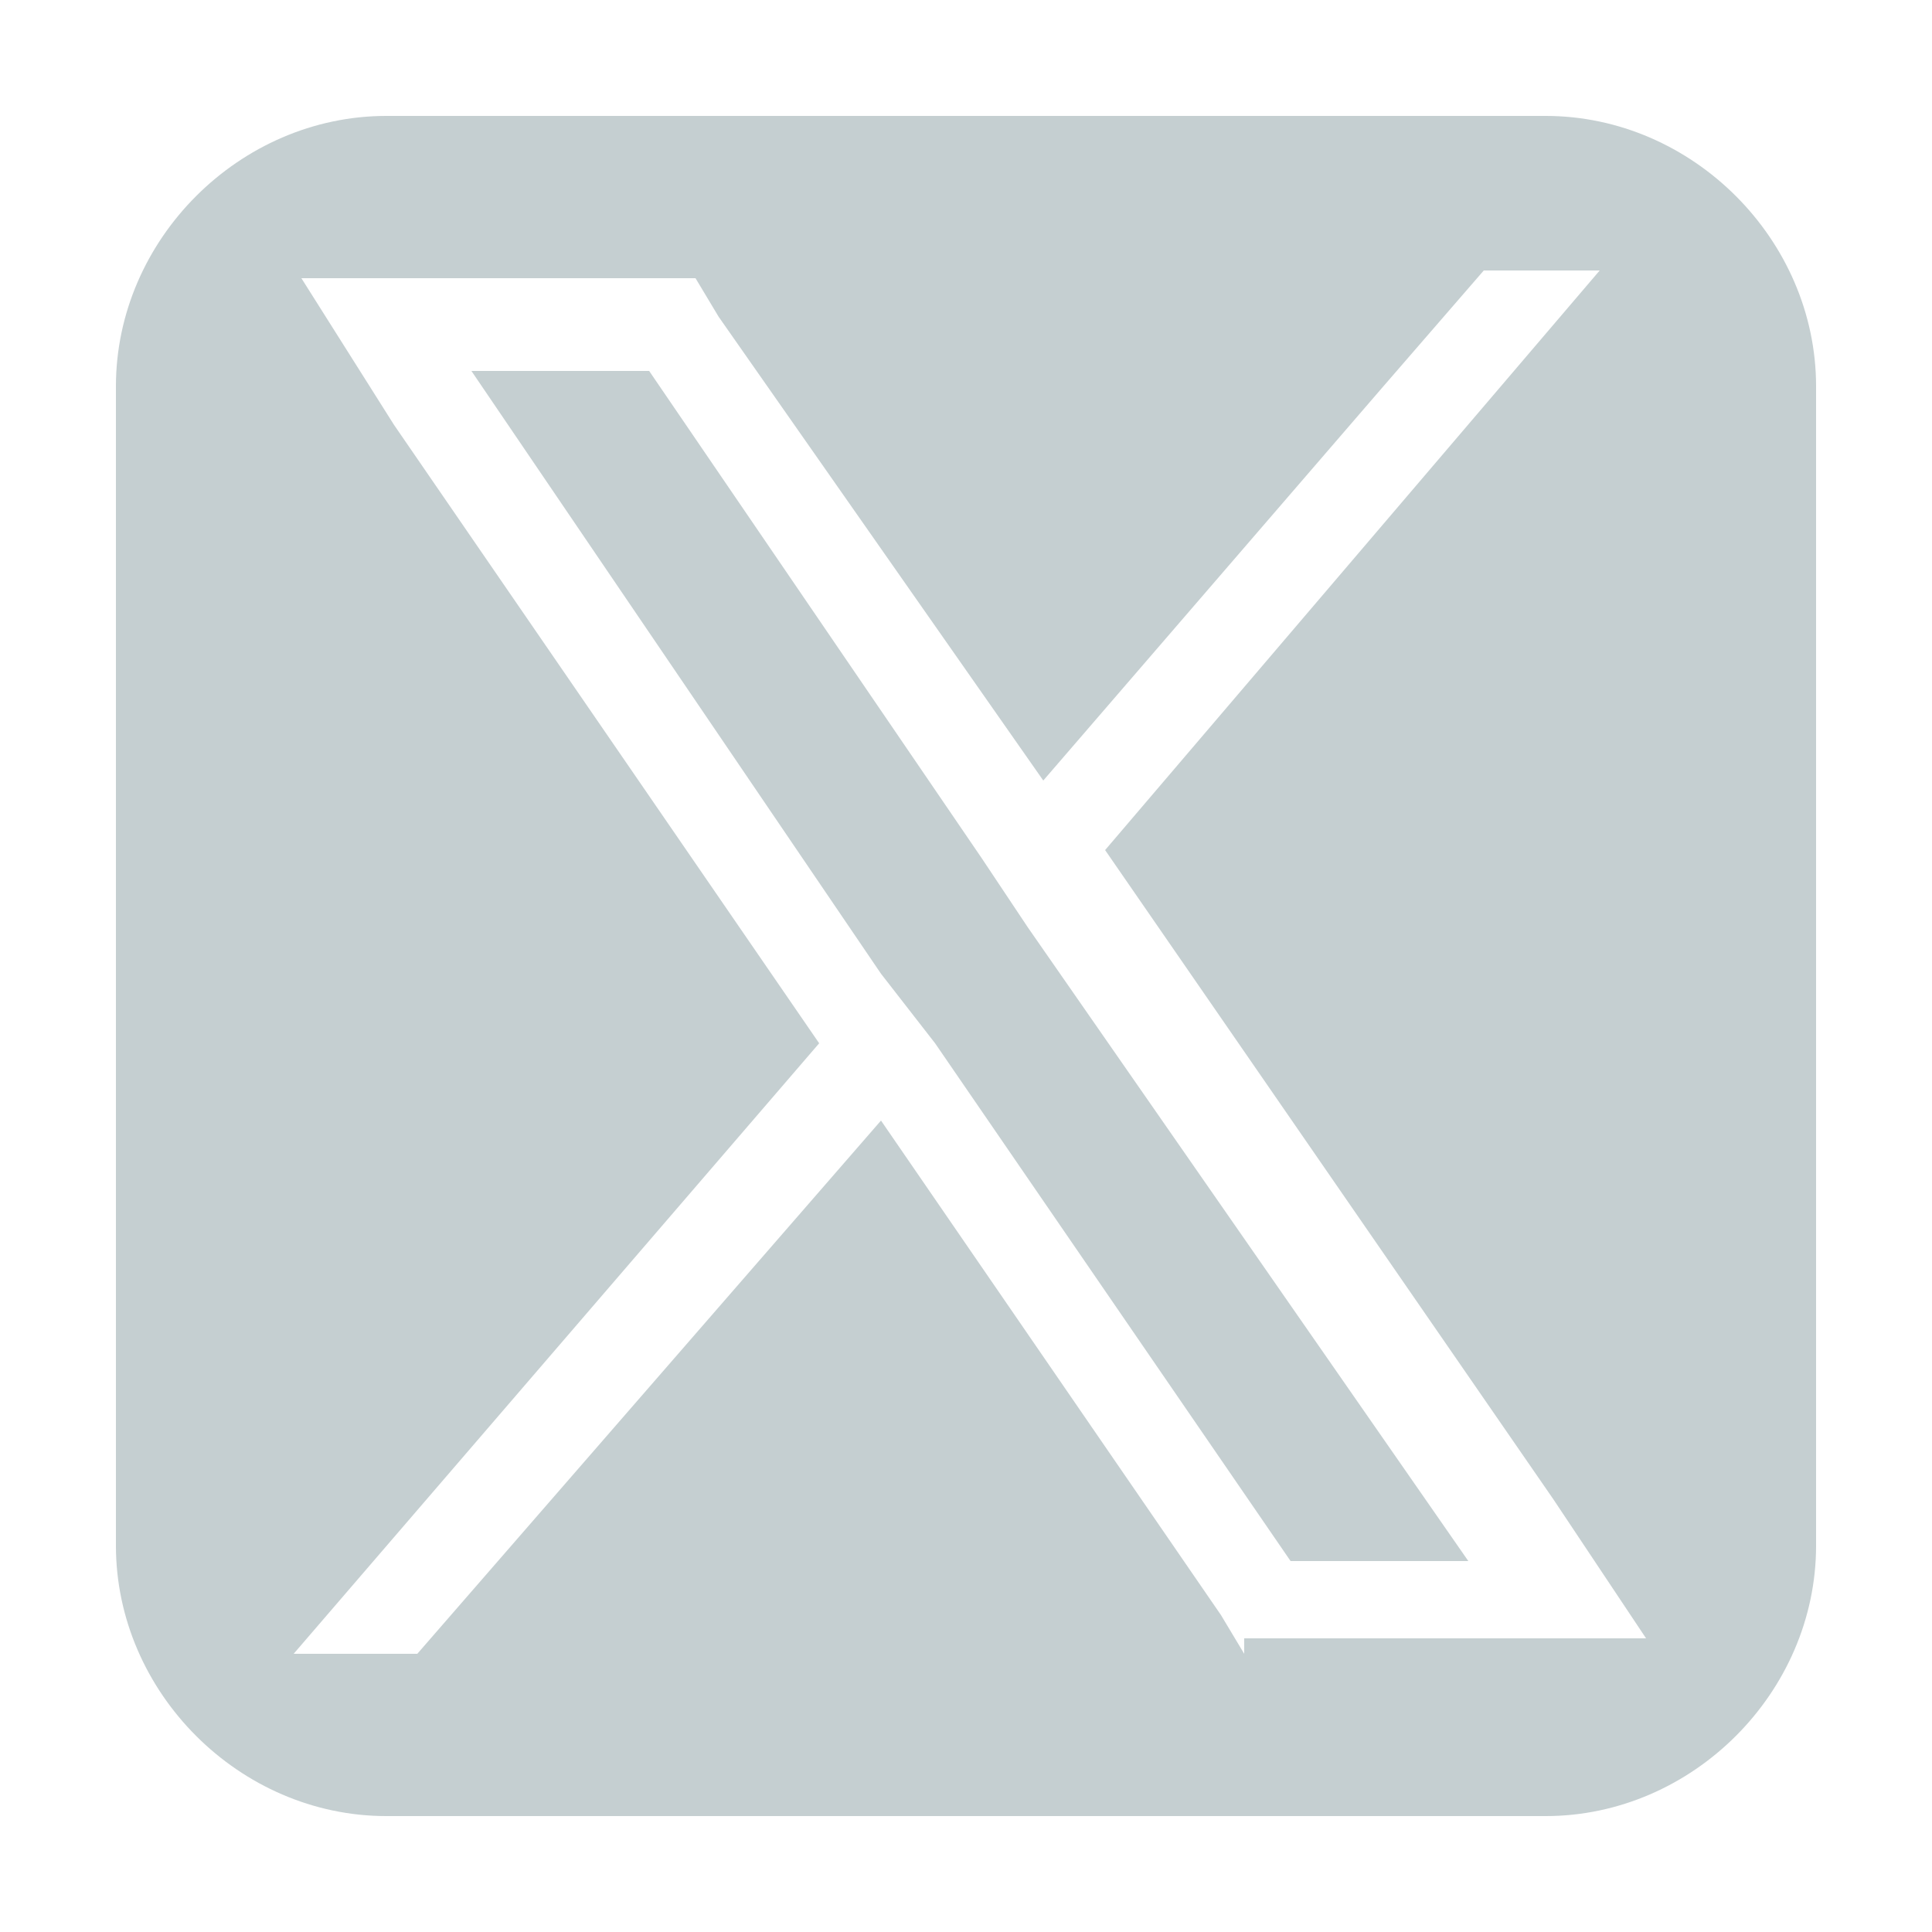 <?xml version="1.0" encoding="utf-8"?>
<!-- Generator: Adobe Illustrator 21.1.0, SVG Export Plug-In . SVG Version: 6.00 Build 0)  -->
<svg version="1.1" id="Layer_1" xmlns="http://www.w3.org/2000/svg" xmlns:xlink="http://www.w3.org/1999/xlink" x="0px" y="0px"
	 viewBox="0 0 25 25" style="enable-background:new 0 0 25 25;" xml:space="preserve">
<style type="text/css">
	.st0{fill:#C5CFD1;}
</style>
<g>
	<path class="st0" d="M20,1.5H5C3.1,1.5,1.5,3.1,1.5,5v15c0,1.9,1.6,3.5,3.5,3.5h15c1.9,0,3.5-1.6,3.5-3.5V5
		C23.5,3.1,21.9,1.5,20,1.5z M16.1,21.4l-0.3-0.5l-4.4-6.4l-6,6.9H3.8l6.8-7.9l-5.5-8L3.9,3.6H9l0.3,0.5l4.2,6l4.4-5.1l1.3-1.5h1.5
		l-6.4,7.5l5.8,8.4l1.2,1.8H16.1z"/>
	<polygon class="st0" points="12.7,11.1 8.4,4.8 6.1,4.8 11.4,12.6 12.1,13.5 16.7,20.2 19,20.2 13.3,12 	"/>
</g>
</svg>
